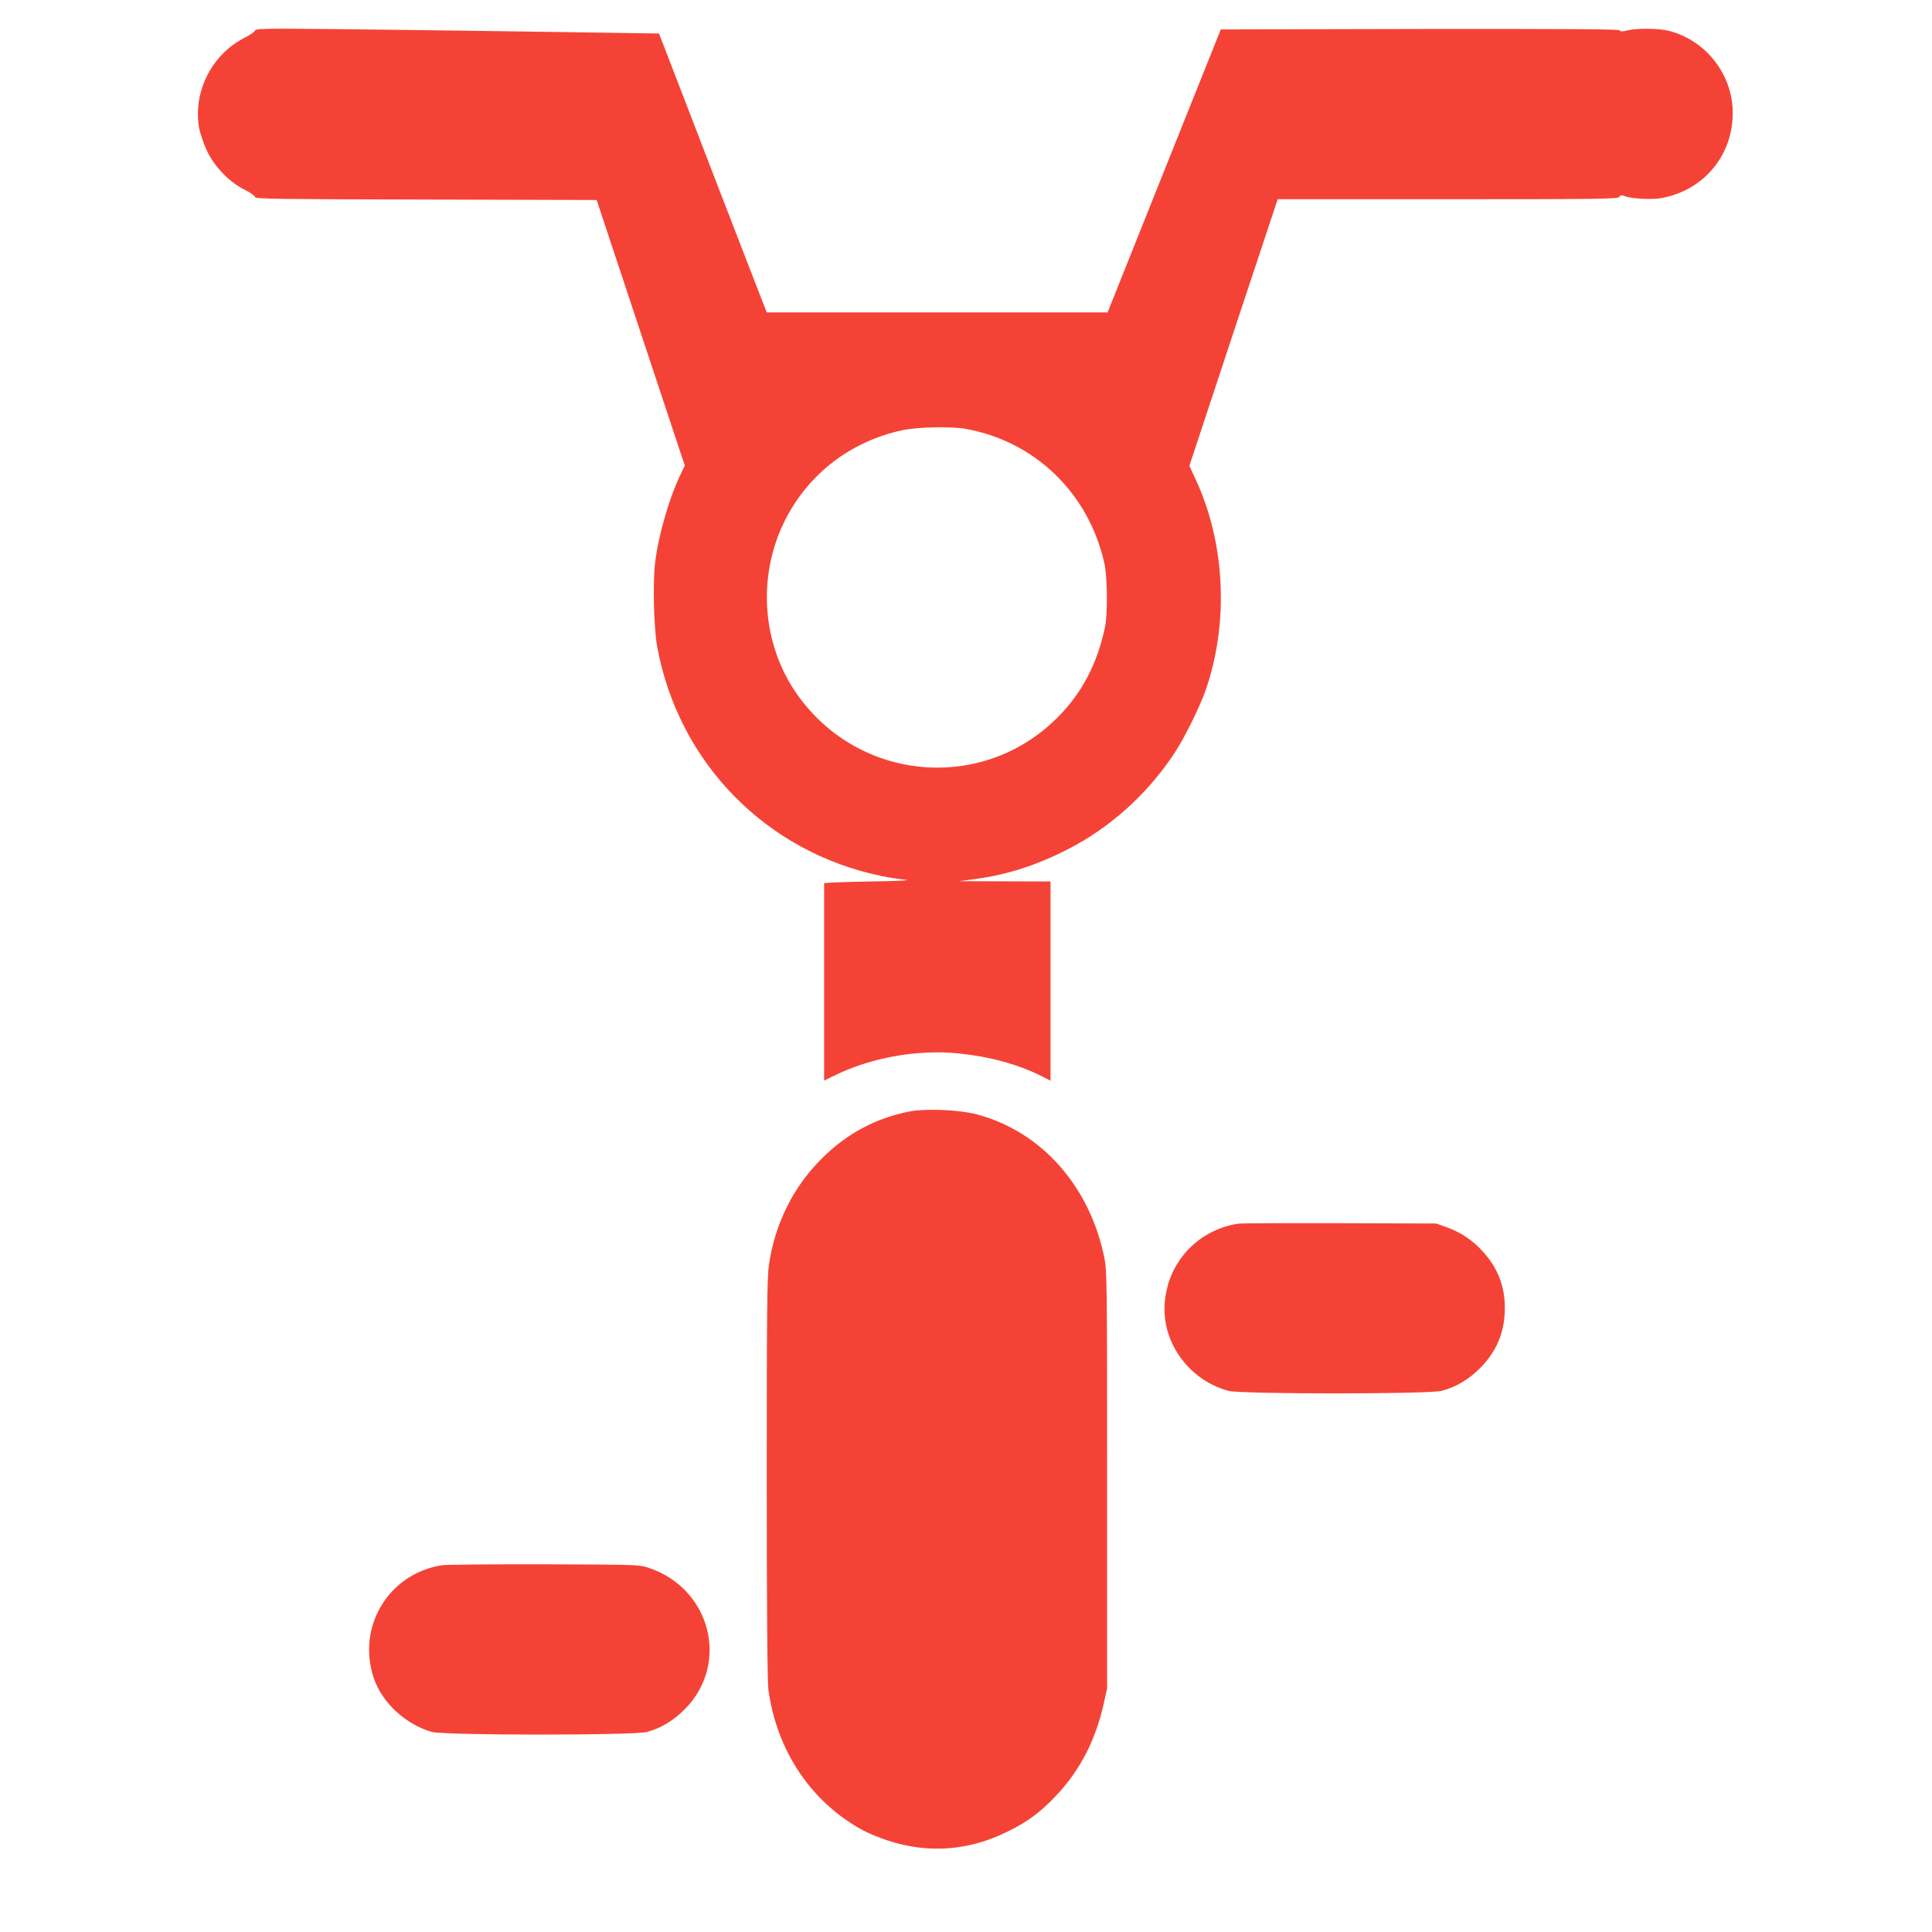 <?xml version="1.0" standalone="no"?>
<!DOCTYPE svg PUBLIC "-//W3C//DTD SVG 20010904//EN"
 "http://www.w3.org/TR/2001/REC-SVG-20010904/DTD/svg10.dtd">
<svg version="1.0" xmlns="http://www.w3.org/2000/svg"
 width="1280pt" height="1280pt" viewBox="0 0 1280 1280"
 preserveAspectRatio="xMidYMid meet">
<g transform="translate(0,1280) scale(0.1,-0.1)"
fill="#f44336" stroke="none">
<path d="M1690 12598 c0 -7 -33 -30 -73 -50 -215 -111 -339 -357 -298 -594 7
-38 30 -107 52 -153 50 -106 149 -209 252 -259 37 -18 67 -40 67 -48 0 -12
157 -14 1132 -16 l1131 -3 292 -880 292 -880 -22 -45 c-78 -157 -154 -417
-175 -601 -16 -135 -8 -432 14 -554 142 -770 723 -1363 1491 -1520 44 -9 112
-19 150 -23 46 -5 -34 -9 -233 -12 -166 -3 -302 -8 -302 -12 0 -5 0 -300 0
-657 l0 -650 68 33 c237 117 543 173 810 148 210 -20 400 -71 555 -148 l67
-34 0 660 0 660 -302 1 -303 1 105 14 c215 29 410 92 620 200 275 142 516 358
695 625 68 101 173 312 214 430 154 447 128 975 -69 1396 l-40 87 292 883 293
883 1127 0 c1006 0 1128 2 1136 15 7 13 14 14 38 5 44 -17 182 -24 244 -12
278 52 469 281 470 562 0 254 -174 480 -420 545 -66 18 -214 19 -277 4 -34 -9
-47 -9 -52 0 -5 8 -342 10 -1325 9 l-1318 -3 -375 -937 -375 -938 -1129 0
-1129 0 -9 23 c-17 40 -591 1529 -648 1678 l-57 147 -400 6 c-786 12 -1894 26
-2083 26 -148 0 -193 -3 -193 -12z m4706 -2639 c461 -82 817 -426 921 -892 20
-90 22 -336 4 -422 -52 -245 -153 -437 -316 -600 -495 -495 -1310 -425 -1719
148 -239 334 -272 789 -85 1160 156 309 436 524 779 597 98 21 321 26 416 9z"/>
<path d="M6025 5436 c-222 -43 -416 -147 -580 -311 -189 -188 -309 -429 -350
-700 -13 -85 -15 -296 -15 -1422 0 -891 4 -1347 11 -1399 56 -404 281 -740
620 -927 36 -20 112 -52 170 -71 269 -88 538 -68 794 59 131 64 215 126 317
233 161 168 266 371 320 613 l23 104 0 1380 c0 1293 -1 1386 -18 1470 -96 477
-419 840 -846 952 -118 31 -334 40 -446 19z"/>
<path d="M8205 4693 c-156 -22 -301 -111 -389 -241 -53 -78 -82 -153 -96 -252
-39 -272 146 -542 420 -615 81 -22 1329 -22 1410 0 96 25 180 75 255 150 111
111 165 241 165 398 0 149 -49 272 -151 381 -69 74 -144 123 -239 157 l-65 23
-640 2 c-352 1 -653 0 -670 -3z"/>
<path d="M2929 2430 c-353 -54 -567 -407 -453 -746 54 -163 207 -306 383 -358
80 -24 1335 -24 1426 -1 93 25 174 73 251 150 300 301 174 799 -236 937 -64
22 -76 22 -690 24 -344 1 -650 -2 -681 -6z"/>
</g>
</svg>
